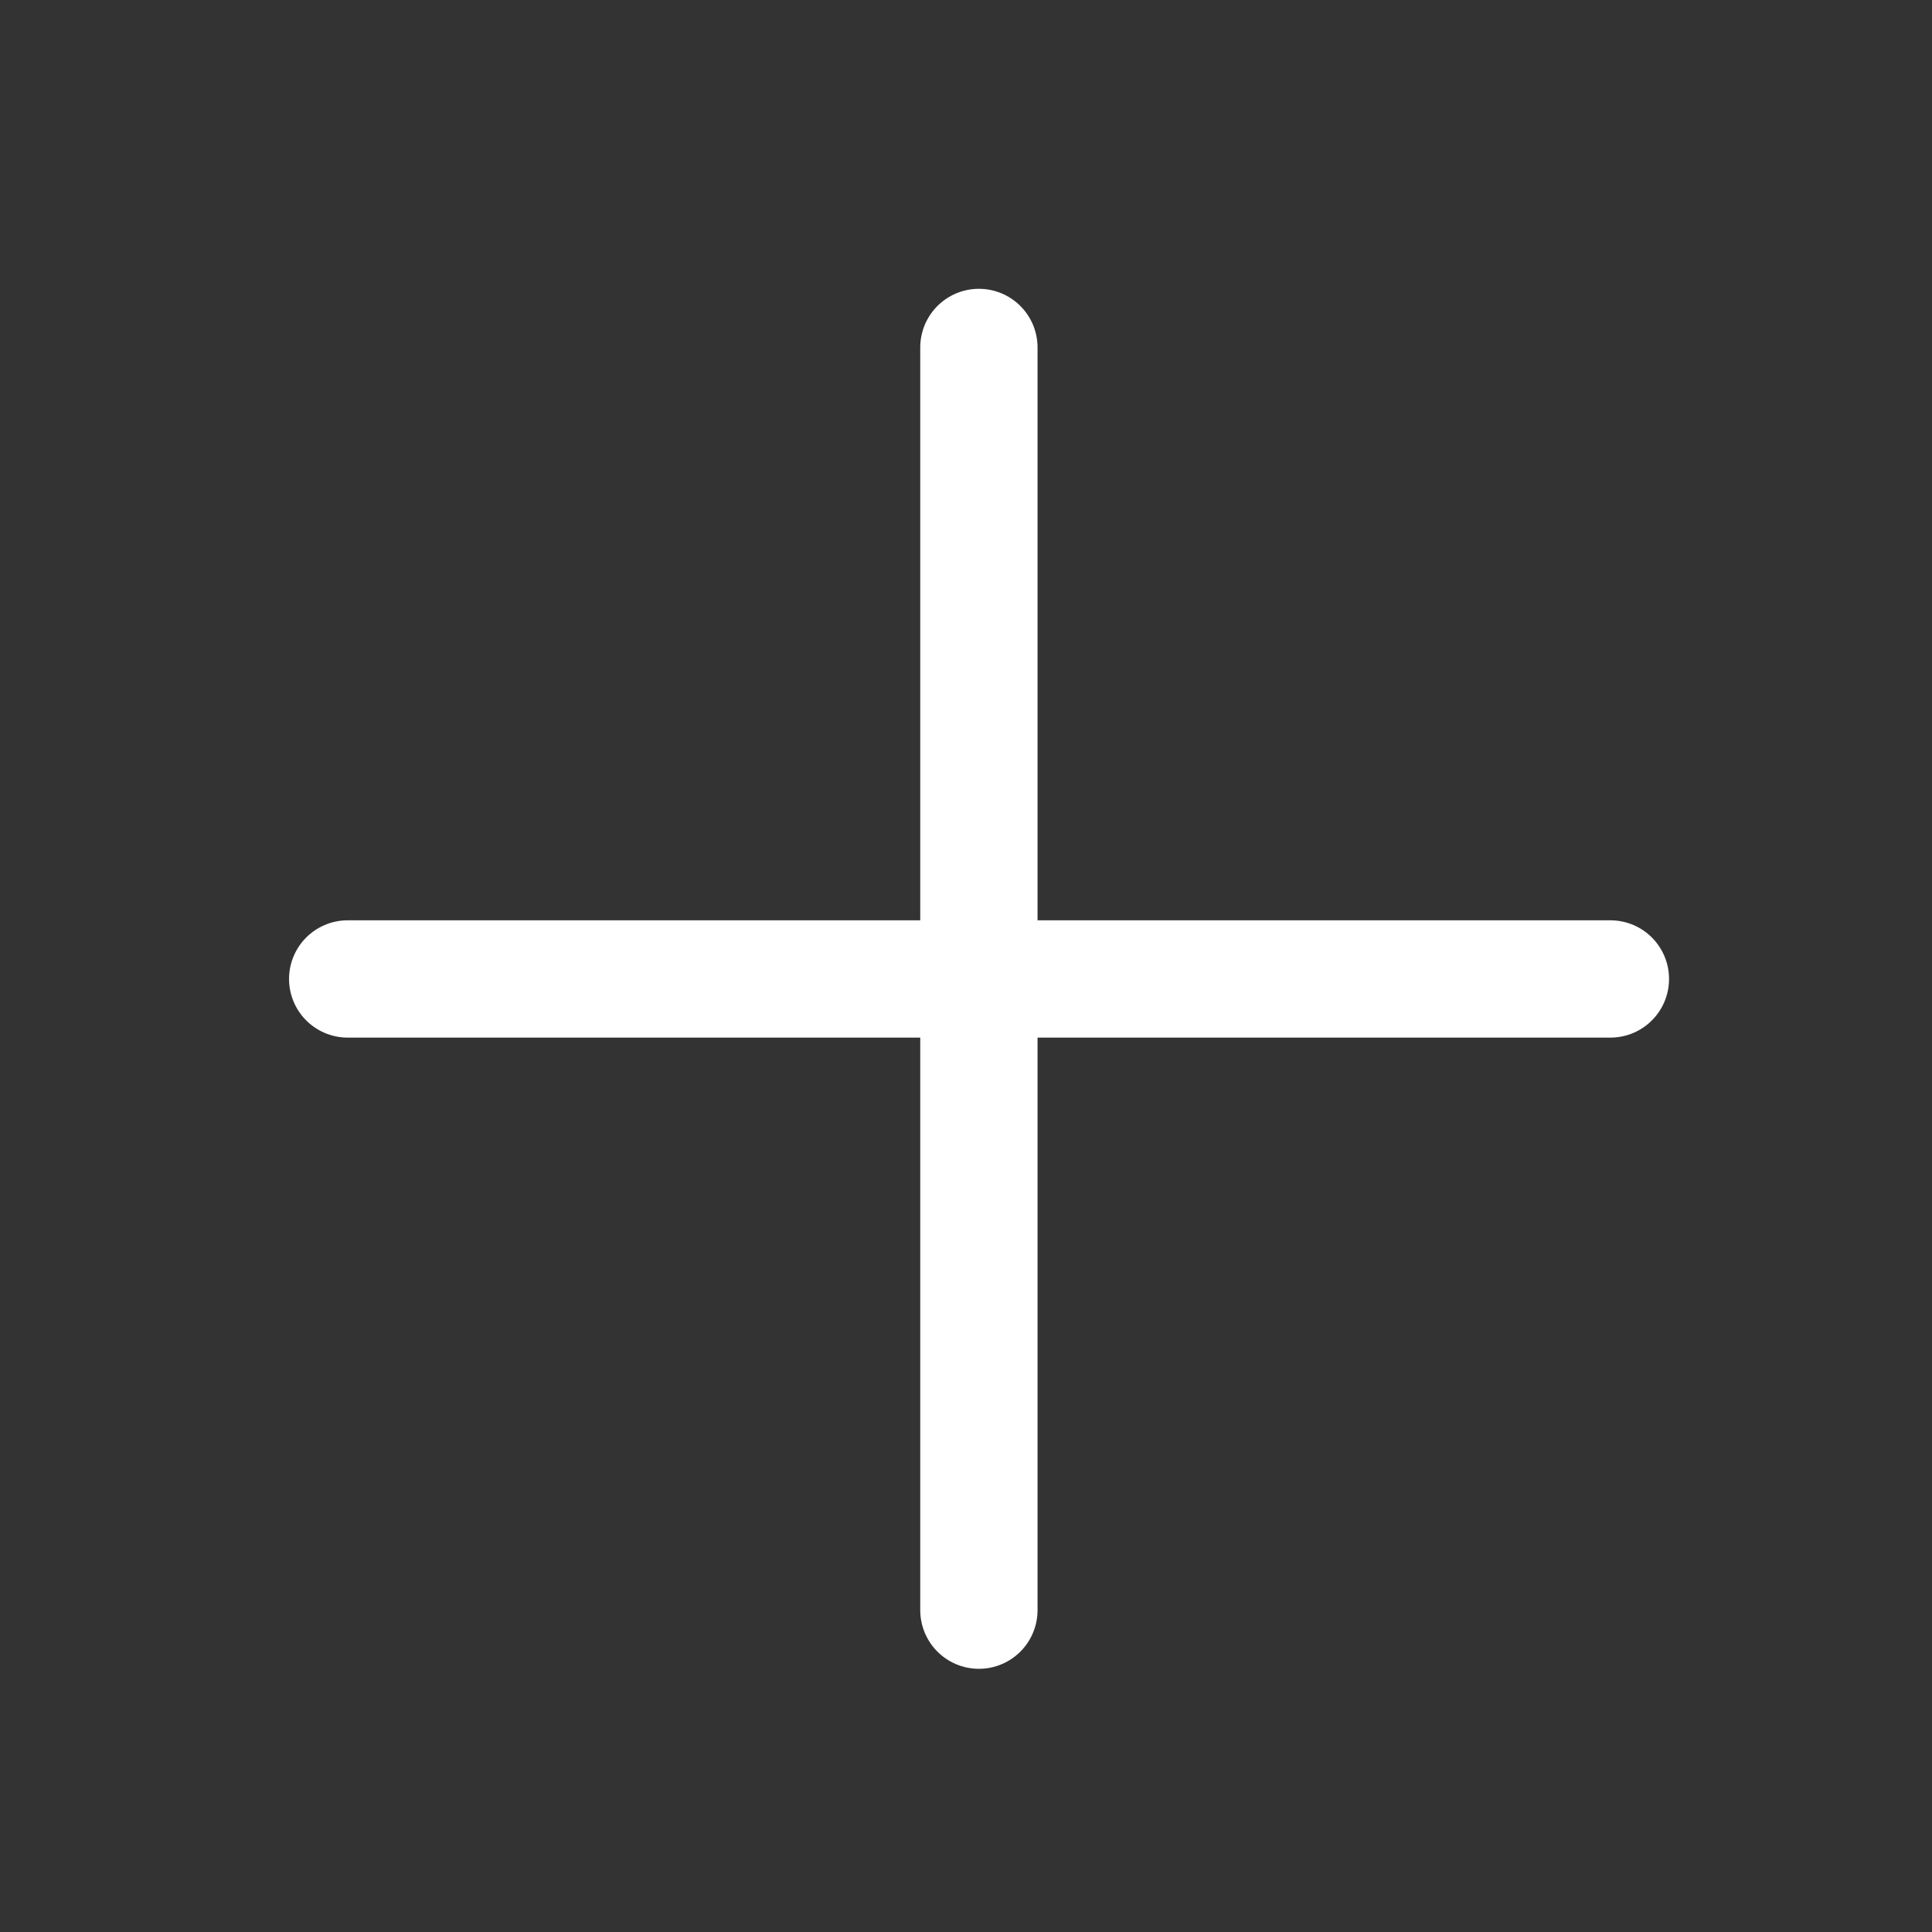 <svg id="Plus" xmlns="http://www.w3.org/2000/svg" width="28" height="28" viewBox="0 0 28 28">
  <rect x="0" y="0" width="28" height="28" fill="#333333" stroke="none"/>
  <g id="back_btn">
    <g id="Group_9403" data-name="Group 9403" transform="translate(-467 -748)">
      <g id="_Icon" data-name="↳ Icon" transform="translate(467 748)" opacity="0">
        <rect id="_Icon_background" data-name="↳ Icon background" width="28" height="28" fill="#c3c7d3"/>
      </g>
    </g>
    <g id="Group_9505" data-name="Group 9505" transform="translate(15.944 25.913) rotate(-135)">
      <path id="Path_9892" data-name="Path 9892" d="M0,0H18.3" transform="translate(3.065 0.58) rotate(45)" fill="none" stroke="#fff" stroke-linecap="round" stroke-width="1.7"/>
      <path id="Path_14606" data-name="Path 14606" d="M0,0H18.3" transform="translate(16.002 0.58) rotate(135)" fill="none" stroke="#fff" stroke-linecap="round" stroke-width="1.7"/>
    </g>
  </g>
</svg>

